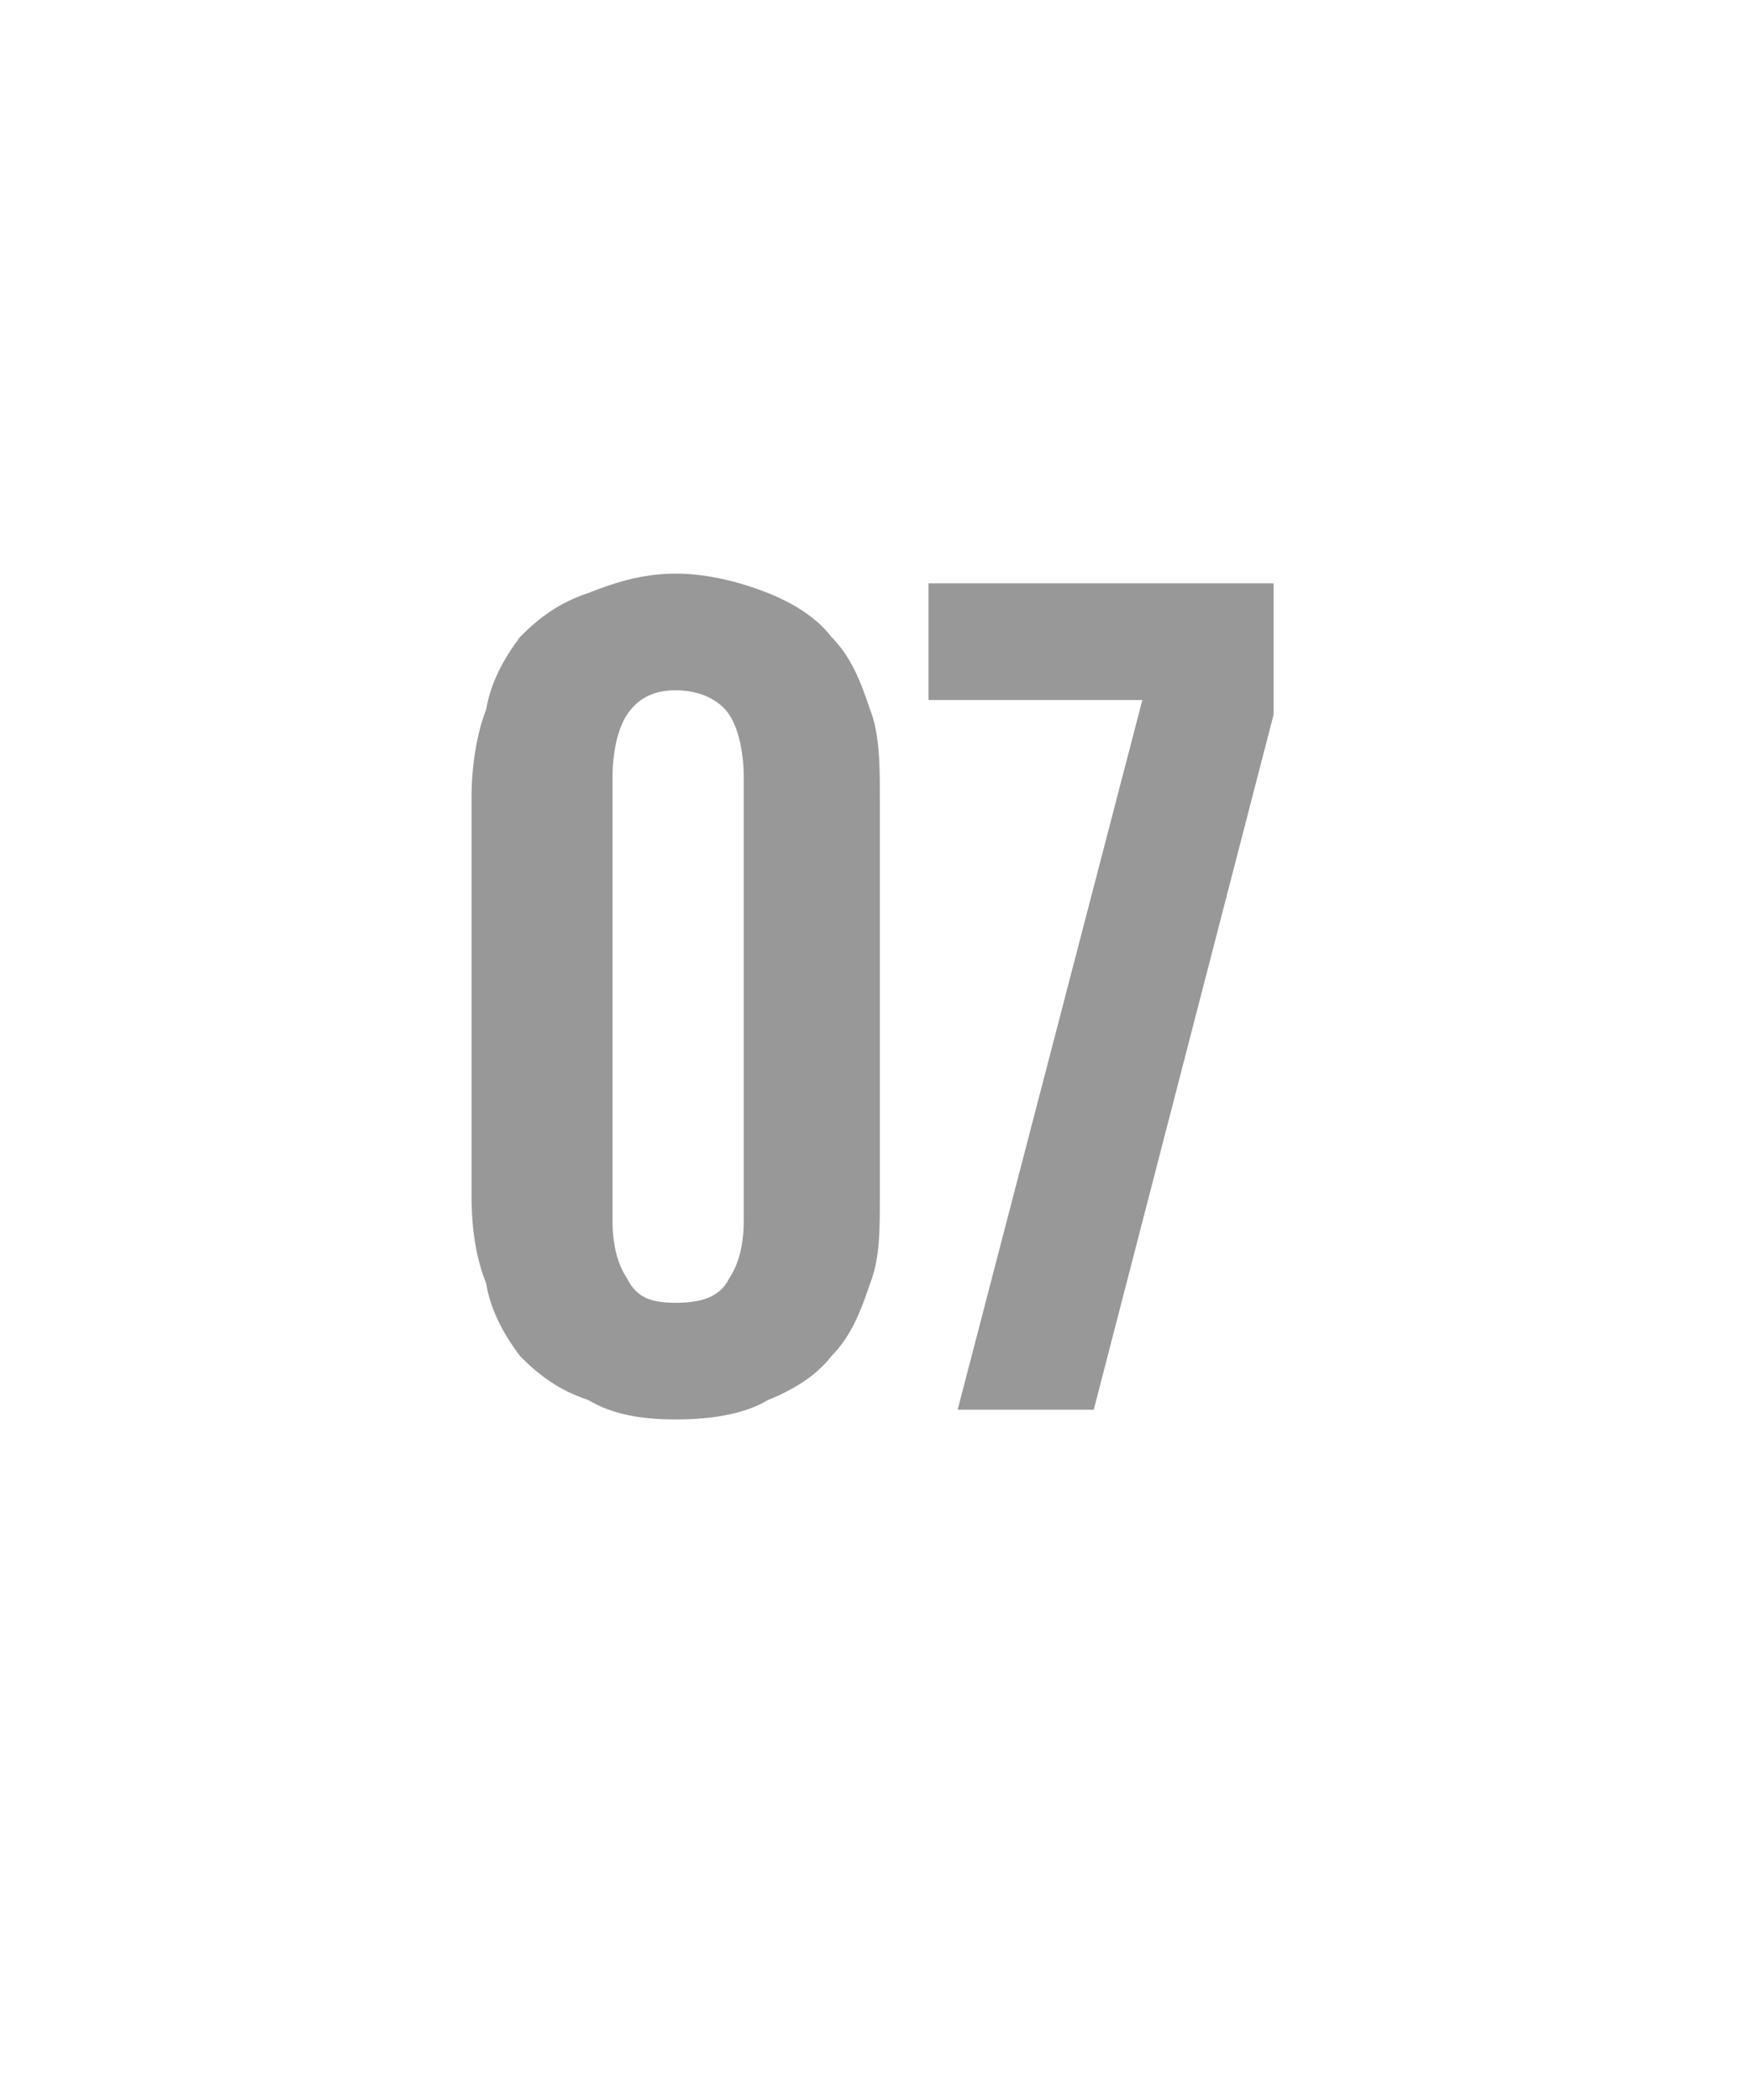 <?xml version="1.0" standalone="no"?><!DOCTYPE svg PUBLIC "-//W3C//DTD SVG 1.1//EN" "http://www.w3.org/Graphics/SVG/1.1/DTD/svg11.dtd"><svg xmlns="http://www.w3.org/2000/svg" version="1.1" width="36px" height="43.2px" viewBox="0 -1 36 43.2" style="top:-1px"><desc>07</desc><defs/><g id="Polygon133195"><path d="m13.9 28.2c-.7 0-1.3-.1-1.8-.4c-.6-.2-1-.5-1.4-.9c-.3-.4-.6-.9-.7-1.5c-.2-.5-.3-1.1-.3-1.8c0 0 0-8.2 0-8.2c0-.6.1-1.3.3-1.8c.1-.6.4-1.1.7-1.5c.4-.4.8-.7 1.4-.9c.5-.2 1.1-.4 1.8-.4c.7 0 1.4.2 1.9.4c.5.2 1 .5 1.3.9c.4.4.6.9.8 1.5c.2.5.2 1.2.2 1.8c0 0 0 8.2 0 8.2c0 .7 0 1.3-.2 1.8c-.2.6-.4 1.1-.8 1.5c-.3.4-.8.7-1.3.9c-.5.3-1.2.4-1.9.4zm0-2.4c.5 0 .9-.1 1.1-.5c.2-.3.3-.7.3-1.2c0 0 0-9.1 0-9.1c0-.5-.1-1-.3-1.3c-.2-.3-.6-.5-1.1-.5c-.5 0-.8.2-1 .5c-.2.3-.3.8-.3 1.3c0 0 0 9.1 0 9.1c0 .5.1.9.3 1.2c.2.4.5.5 1 .5zm5.2-14.8l7.1 0l0 2.7l-3.7 14.3l-2.8 0l3.8-14.6l-4.4 0l0-2.4z" stroke="none" fill="#989898"/></g></svg>